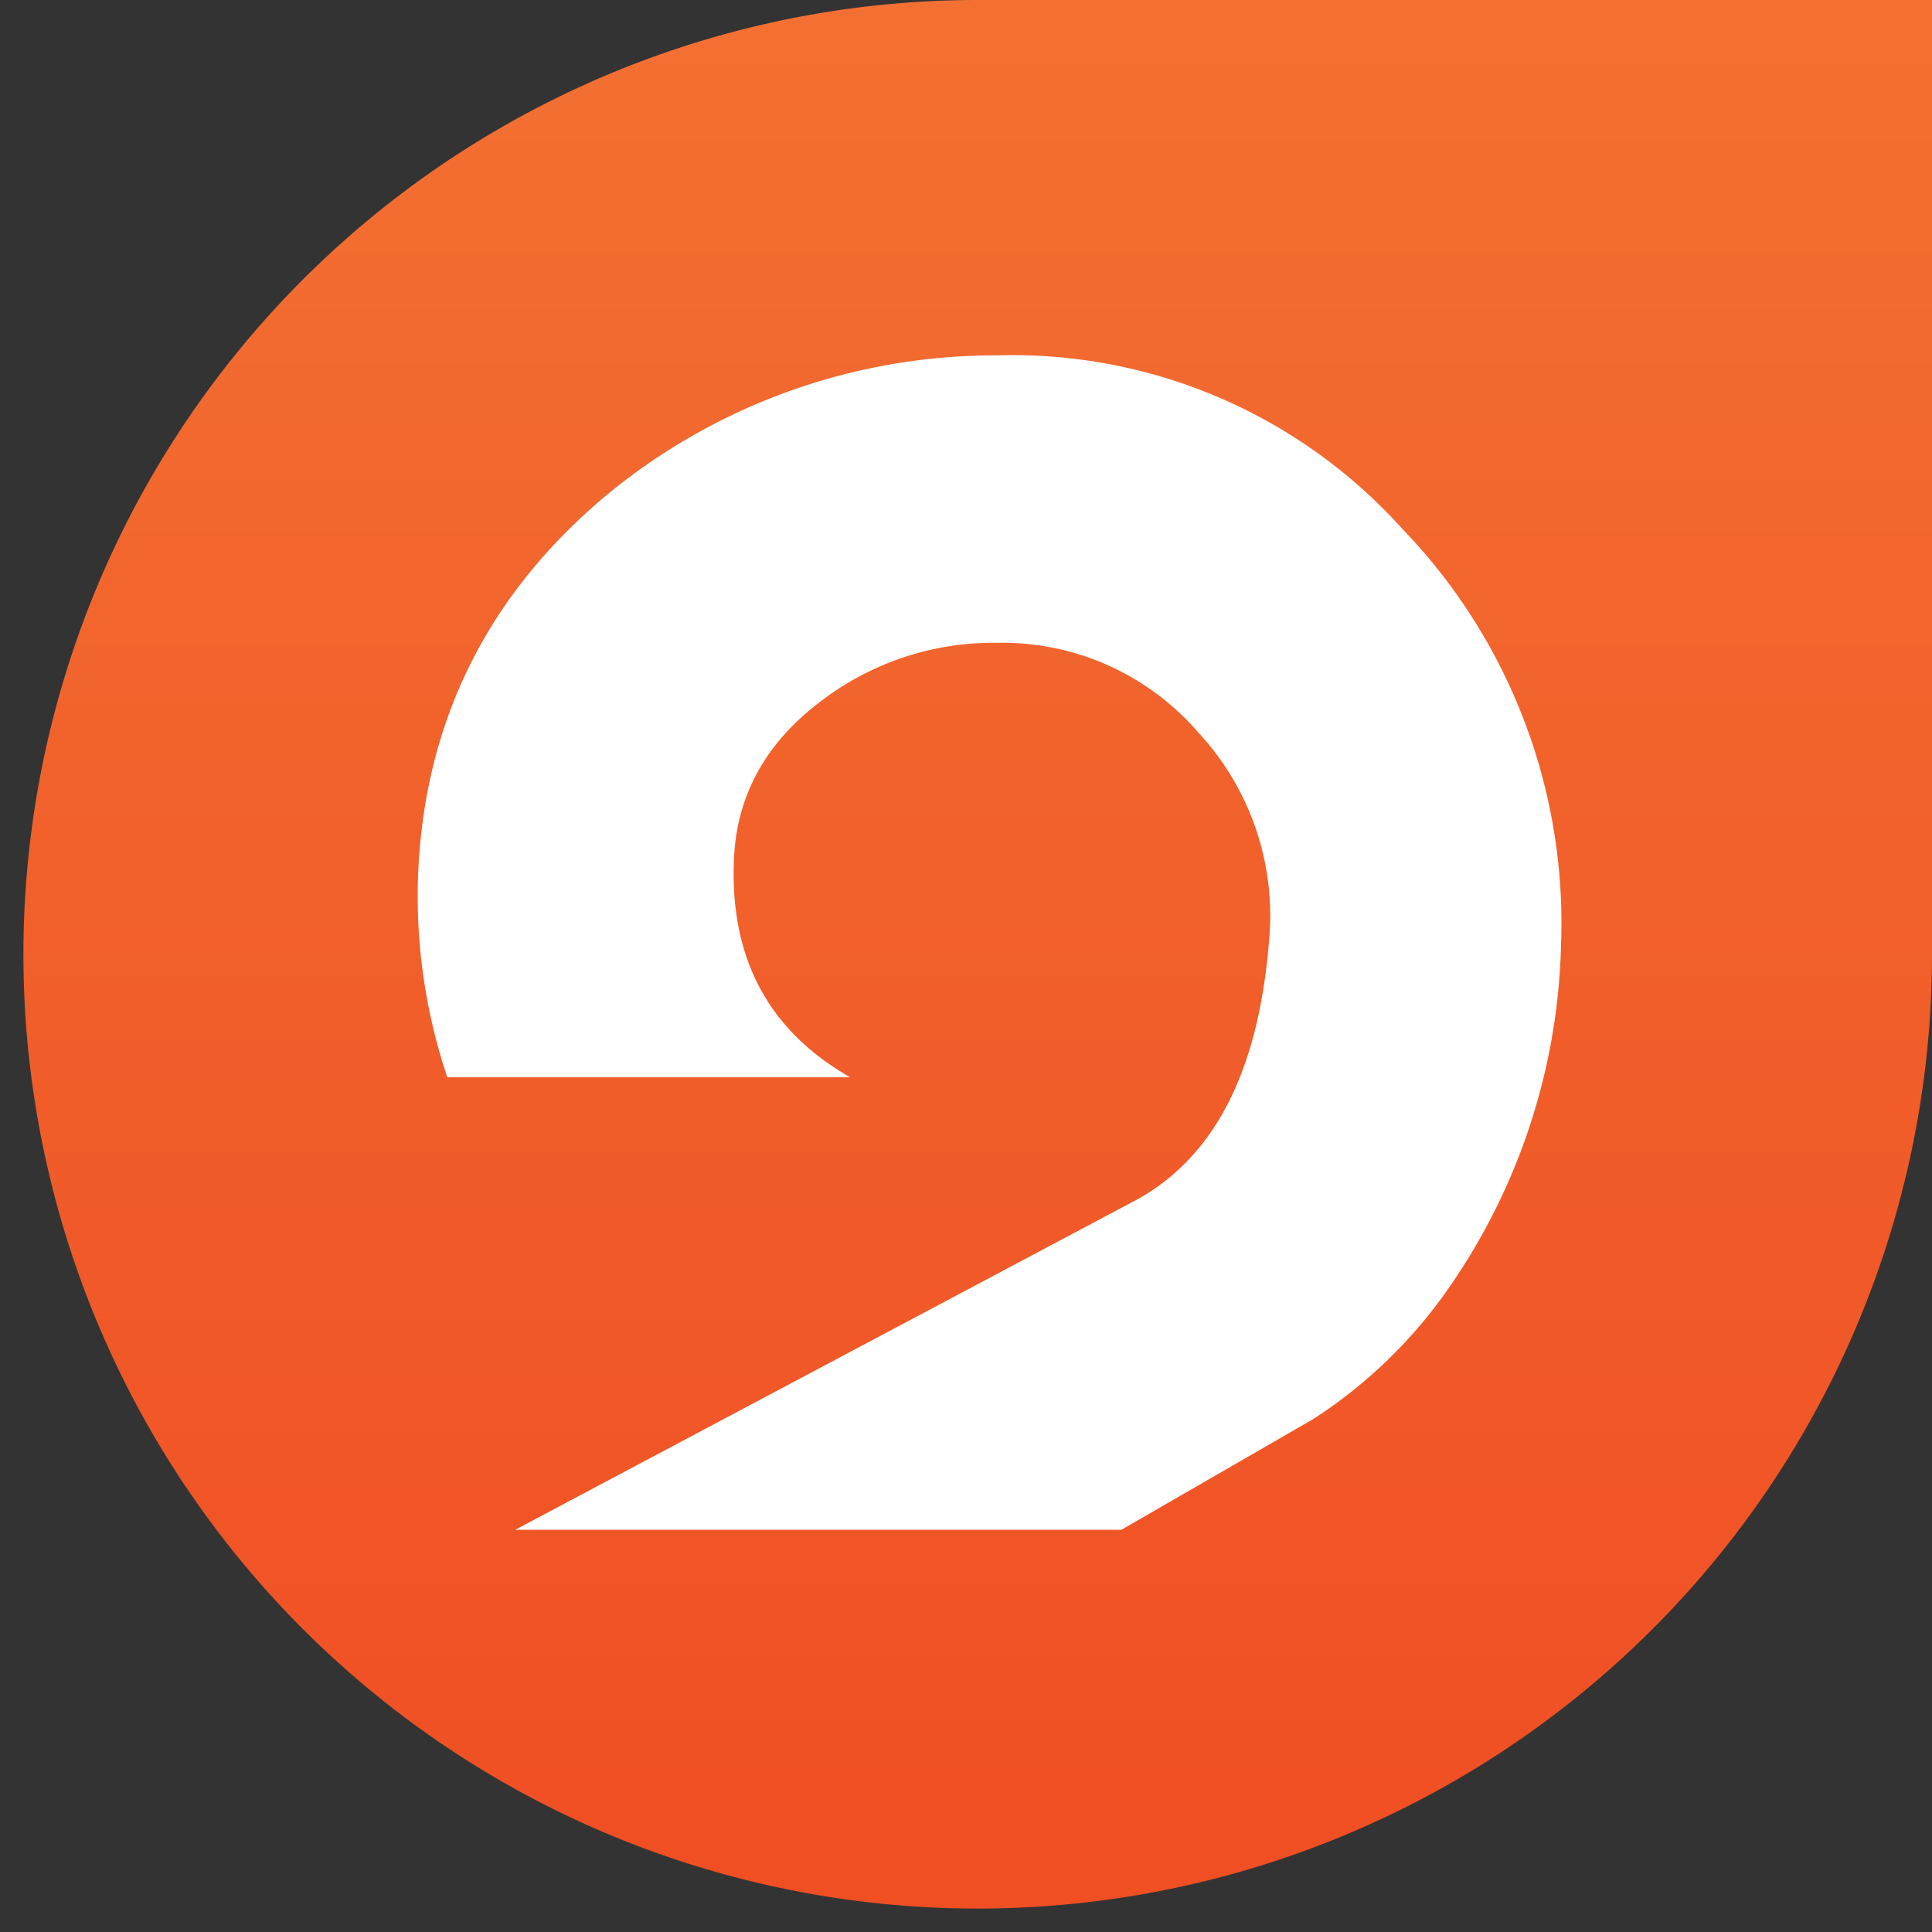 <svg xmlns="http://www.w3.org/2000/svg" xmlns:xlink="http://www.w3.org/1999/xlink" viewBox="0 0 165 165"><rect x="0" y="0" width="165" height="165" fill="#333333" stroke="none"/><defs><linearGradient id="linear-gradient" x1="83.5" y1="163" x2="83.5" gradientUnits="userSpaceOnUse"><stop offset="0" stop-color="#f04e23"/><stop offset="1" stop-color="#f37032"/></linearGradient></defs><g id="Layer_1" data-name="Layer 1"><polygon points="147.75 26.89 26.25 26.89 26.25 117.75 36.25 117.75 36.25 138 123.5 138 123.5 117.75 147.75 117.75 147.75 26.89" fill="#fff"/><path d="M83.5,0A81.5,81.5,0,1,0,165,81.5V0Zm40.6,109.46a41.52,41.52,0,0,1-11.92,11.72l-16.41,9.47H44l53.08-28.19Q107,97,108.36,80.58a23,23,0,0,0-6-18,22.1,22.1,0,0,0-17.2-7.68,24.21,24.21,0,0,0-15.07,5q-7.2,5.43-7.42,13.8Q62.26,86.09,72.6,92H38.2a48.55,48.55,0,0,1-2.48-17.6q.9-19.19,15.74-31.83A52.14,52.14,0,0,1,85.2,30.35a44.74,44.74,0,0,1,34.52,14.77,48.48,48.48,0,0,1,13.6,35.49A53.47,53.47,0,0,1,124.1,109.46Z" fill="url(#linear-gradient)"/></g></svg>